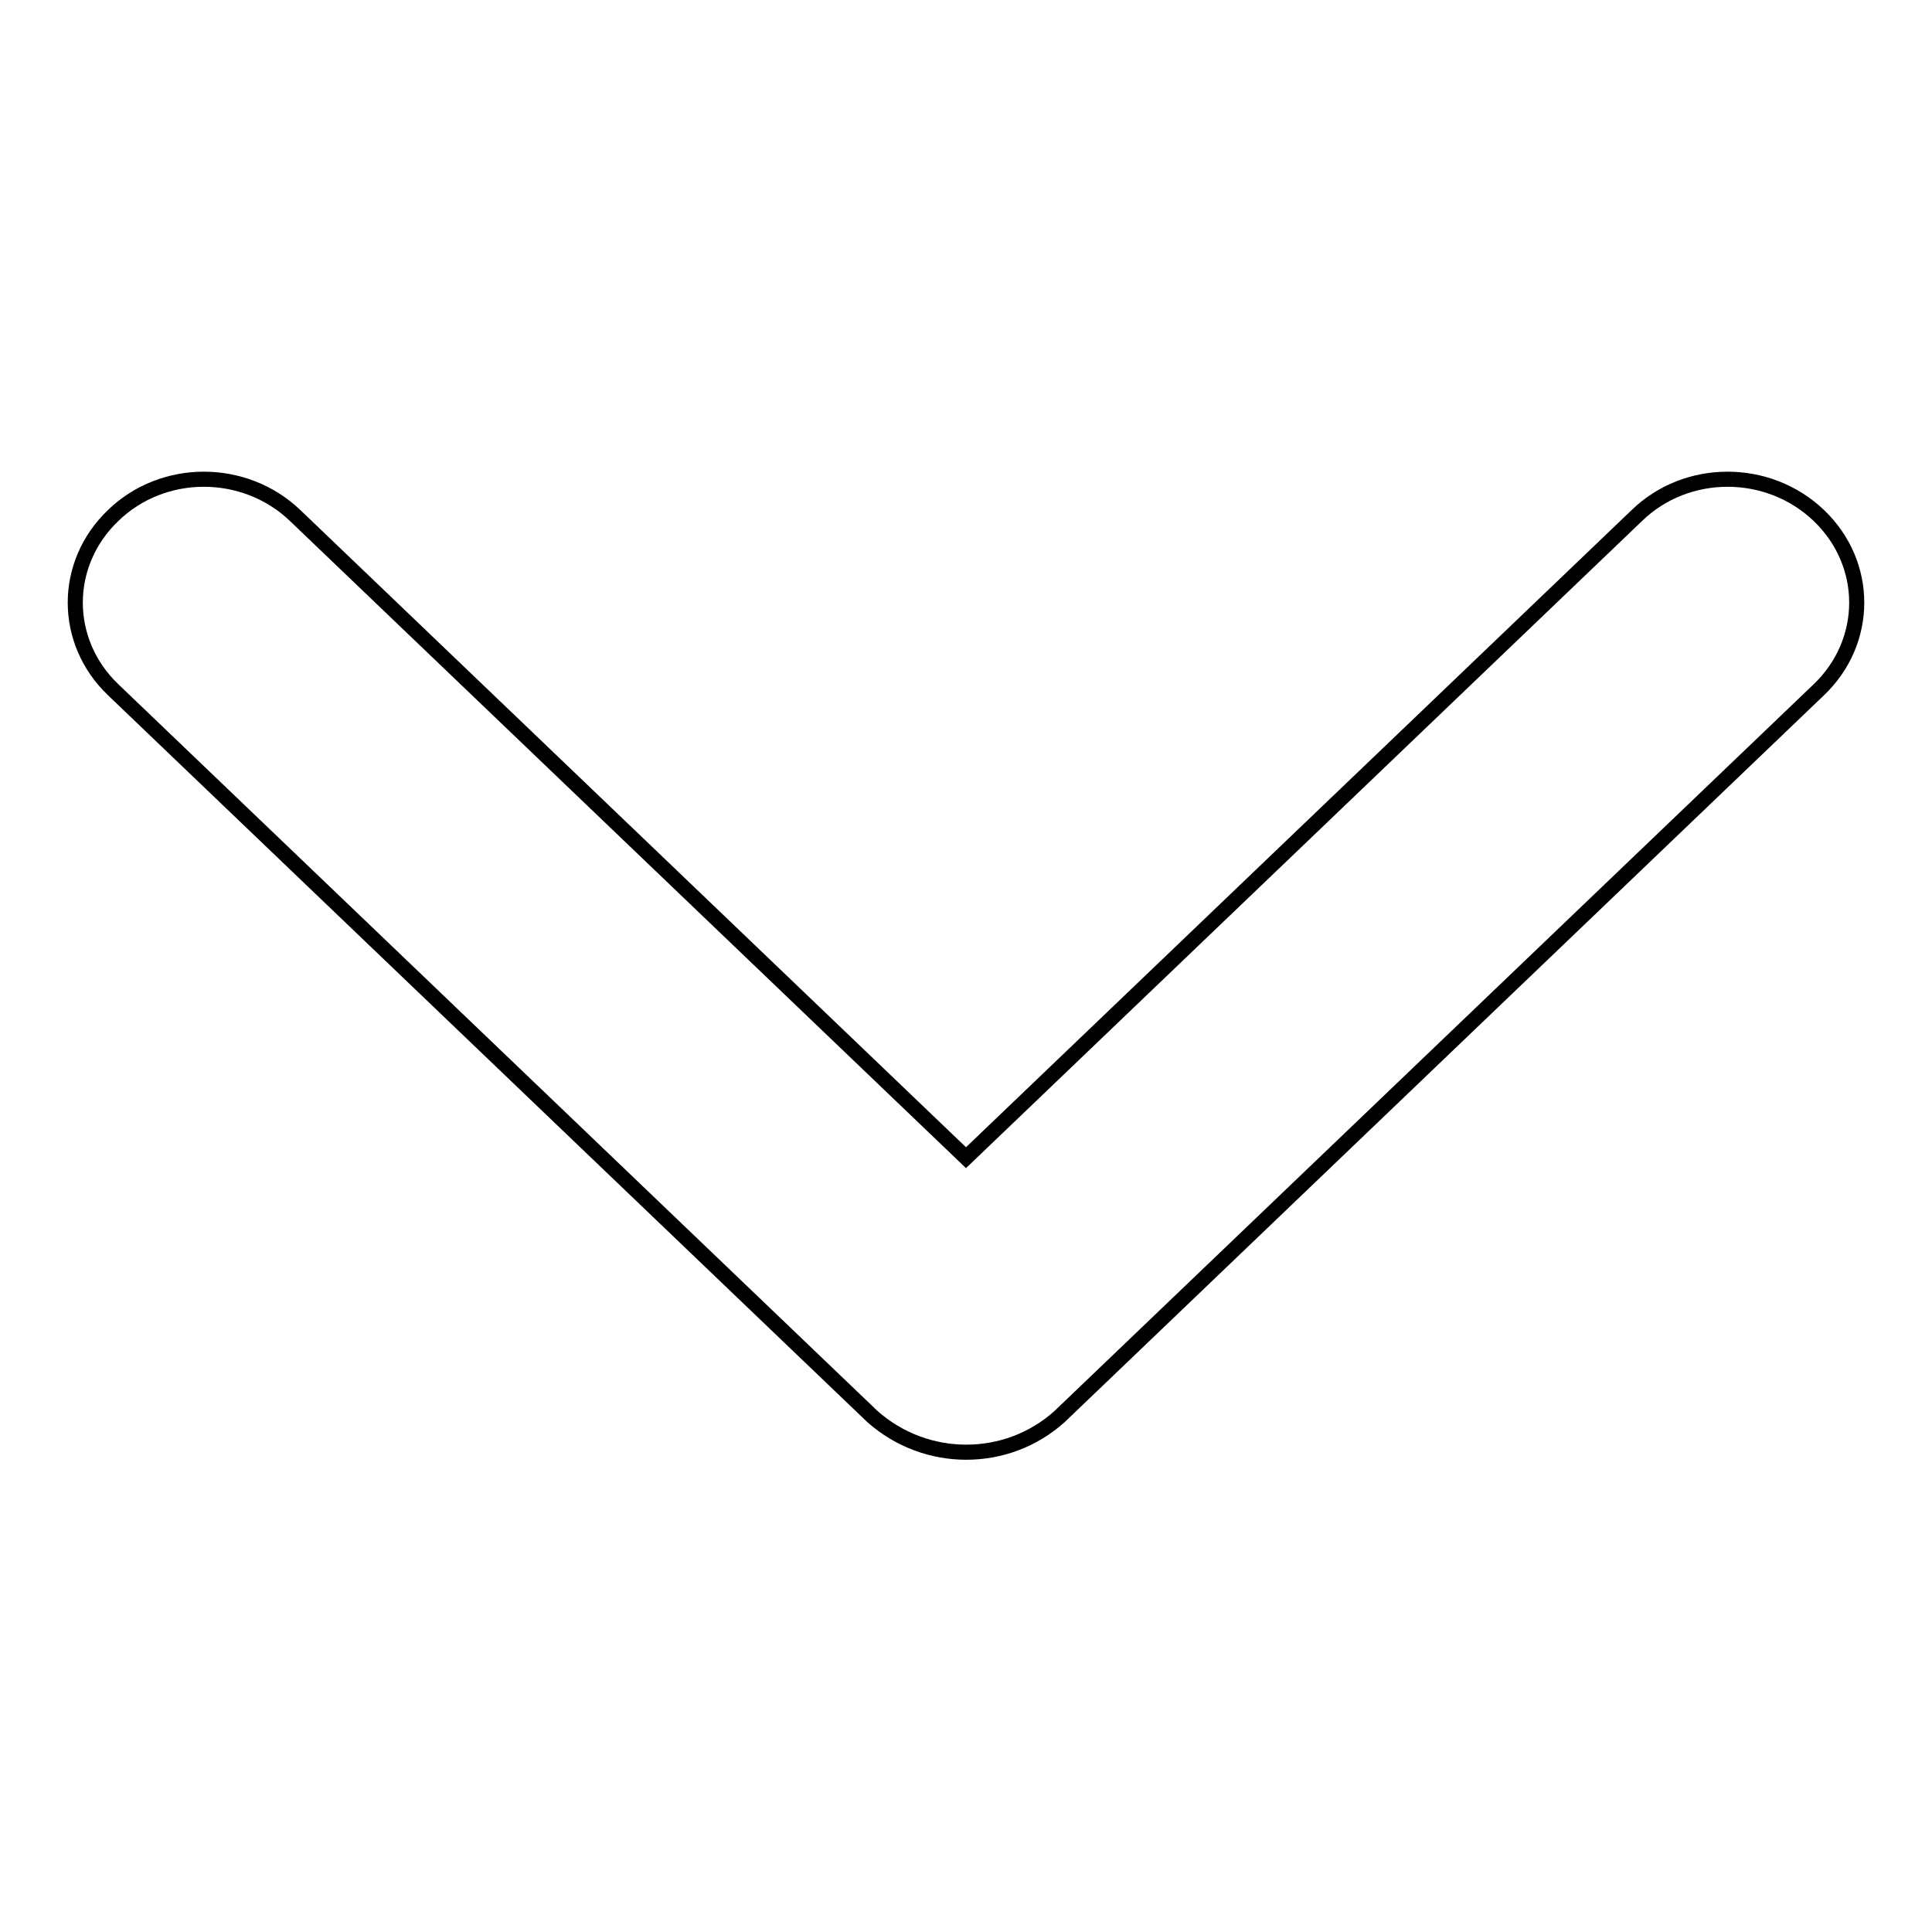 <?xml version="1.0" encoding="utf-8"?>
<!-- Svg Vector Icons : http://www.onlinewebfonts.com/icon -->
<!DOCTYPE svg PUBLIC "-//W3C//DTD SVG 1.1//EN" "http://www.w3.org/Graphics/SVG/1.1/DTD/svg11.dtd">
<svg version="1.1" xmlns="http://www.w3.org/2000/svg" xmlns:xlink="http://www.w3.org/1999/xlink" x="0px" y="0px" viewBox="0 0 256 256" enable-background="new 0 0 256 256" xml:space="preserve">
<g> <path stroke-width="2" fill-opacity="0" stroke="#000000"  d="M241,68.3c-6.7-6.4-17.5-6.4-24.1,0L128,153.4L39.1,68.3c-6.7-6.4-17.5-6.4-24.1,0C8.3,74.7,8.3,85,15,91.4 l100.6,96.3c7.1,6.3,17.8,6.3,24.8,0L241,91.4C247.7,85,247.7,74.7,241,68.3z"/></g>
</svg>